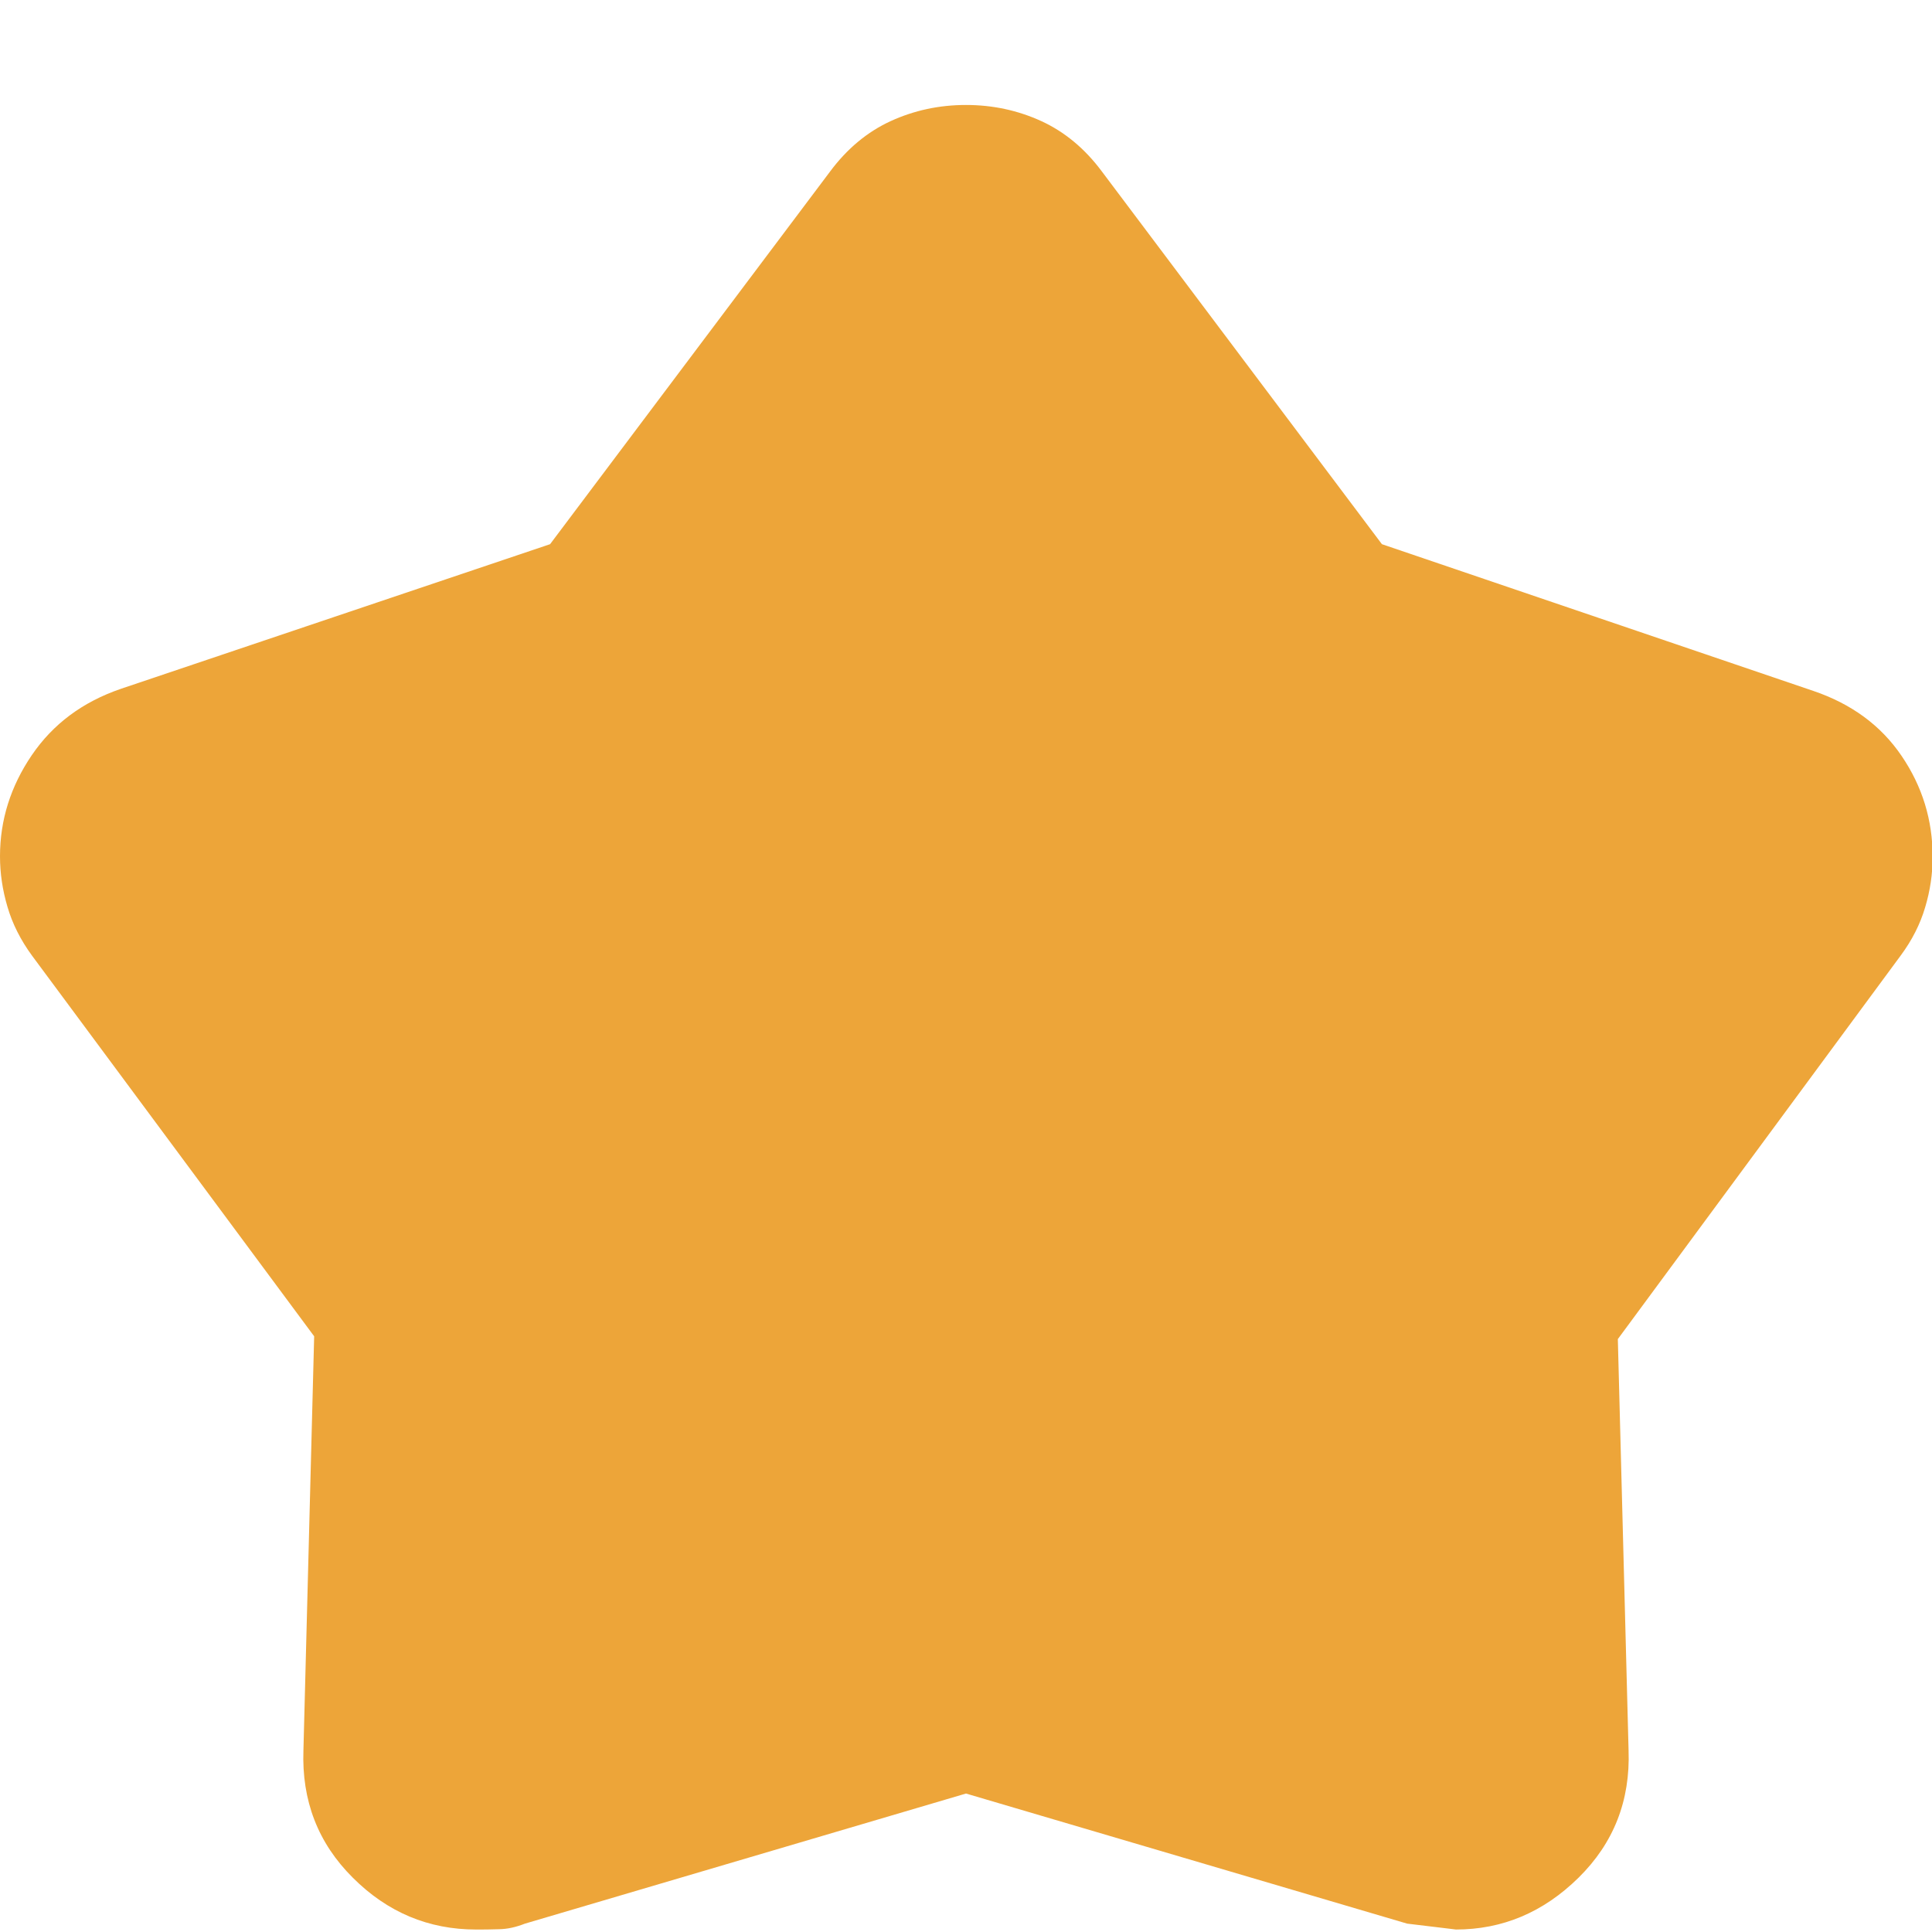 <svg width="18" height="18" viewBox="0 0 18 18" fill="none" xmlns="http://www.w3.org/2000/svg">
<path d="M5.125 5.07L7.733 1.599C7.892 1.385 8.081 1.228 8.299 1.128C8.518 1.028 8.751 0.978 9 0.978C9.249 0.978 9.482 1.028 9.701 1.128C9.919 1.228 10.108 1.385 10.267 1.599L12.875 5.07L16.894 6.437C17.251 6.558 17.525 6.76 17.717 7.043C17.91 7.327 18.006 7.64 18.006 7.983C18.006 8.141 17.983 8.298 17.936 8.454C17.89 8.61 17.814 8.76 17.708 8.903L15.073 12.476L15.173 16.306C15.19 16.776 15.034 17.172 14.707 17.494C14.379 17.817 13.998 17.977 13.563 17.977C13.569 17.977 13.417 17.959 13.11 17.922L9 16.71L4.891 17.922C4.807 17.955 4.727 17.973 4.649 17.974C4.572 17.977 4.501 17.977 4.436 17.977C3.993 17.977 3.61 17.817 3.287 17.494C2.963 17.172 2.81 16.776 2.827 16.306L2.927 12.45L0.298 8.903C0.192 8.758 0.116 8.607 0.07 8.45C0.023 8.292 0 8.135 0 7.978C0 7.64 0.099 7.326 0.296 7.036C0.494 6.745 0.77 6.54 1.125 6.418L5.125 5.07Z" fill="#EDA539"/>
</svg>

